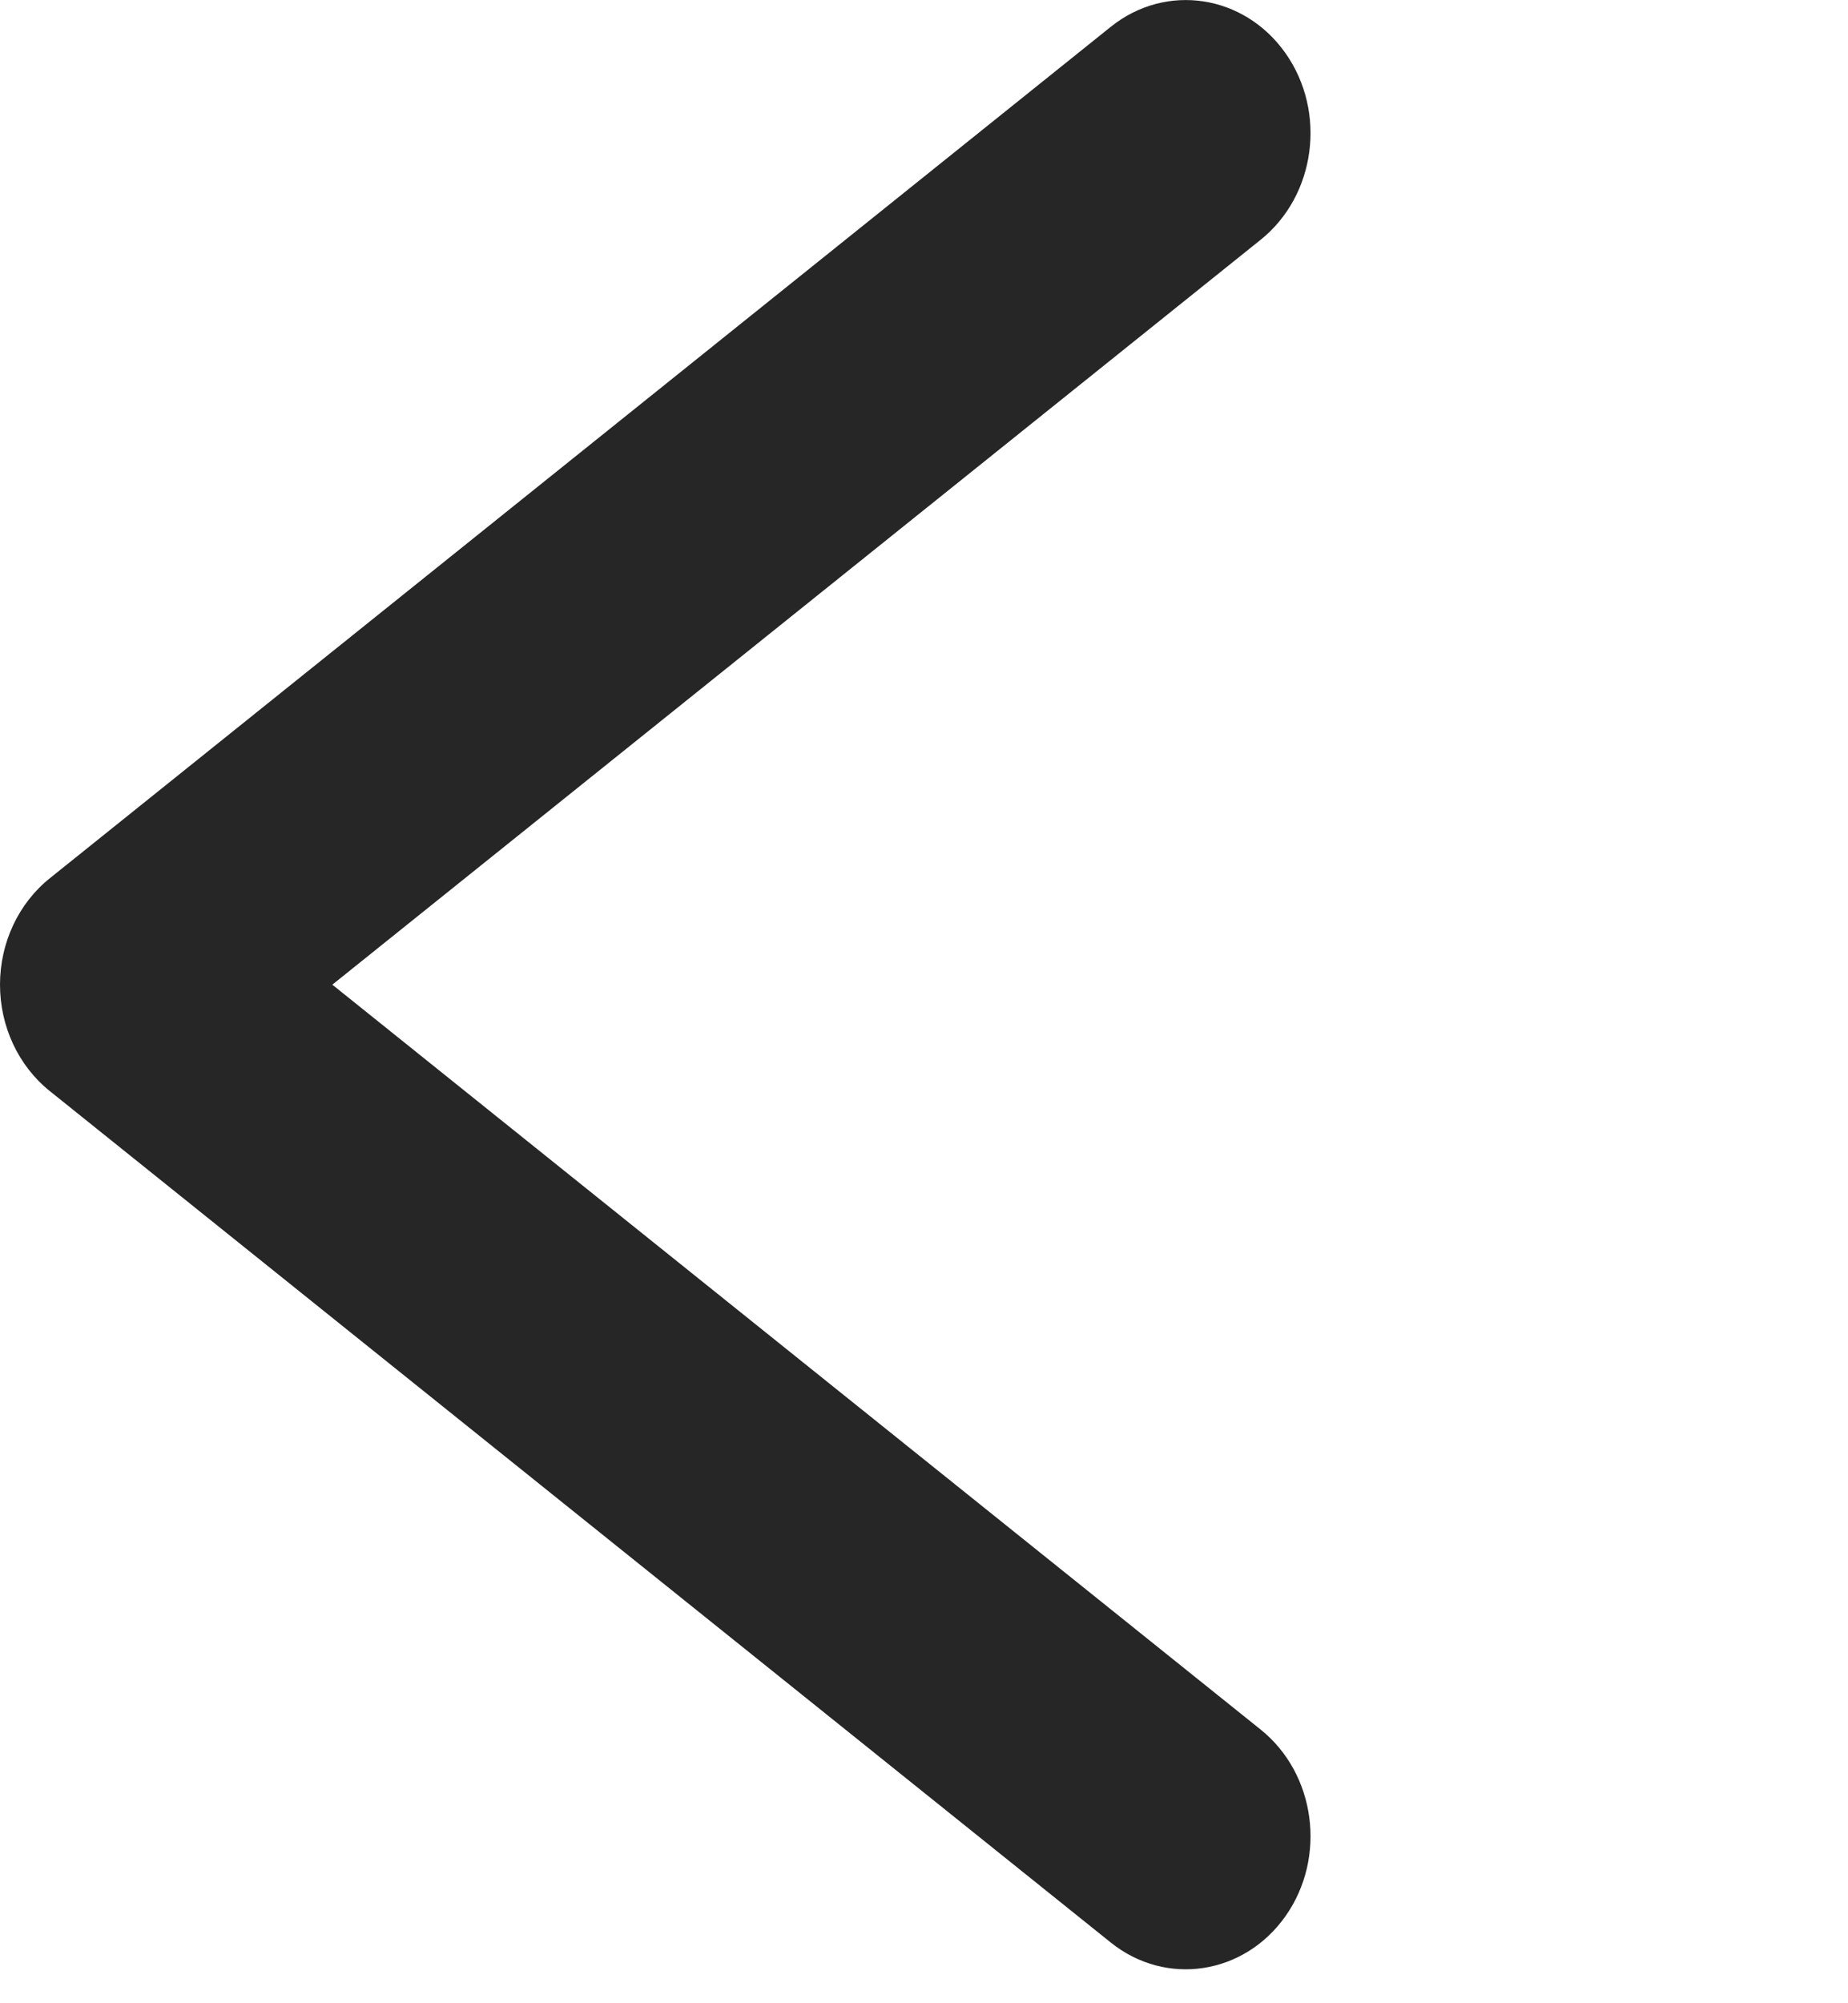 <svg width="12" height="13" viewBox="0 0 12 13" fill="none" xmlns="http://www.w3.org/2000/svg">
<path fill-rule="evenodd" clip-rule="evenodd" d="M8.348 0.346C8.616 0.727 8.544 1.269 8.186 1.556L2.158 6.39L8.186 11.224C8.544 11.511 8.616 12.053 8.348 12.434C8.079 12.816 7.572 12.893 7.214 12.607L0.324 7.081C0.12 6.918 0 6.662 0 6.39C0 6.118 0.12 5.862 0.324 5.699L7.214 0.173C7.572 -0.113 8.079 -0.036 8.348 0.346Z" fill="#262626"/>
</svg>
